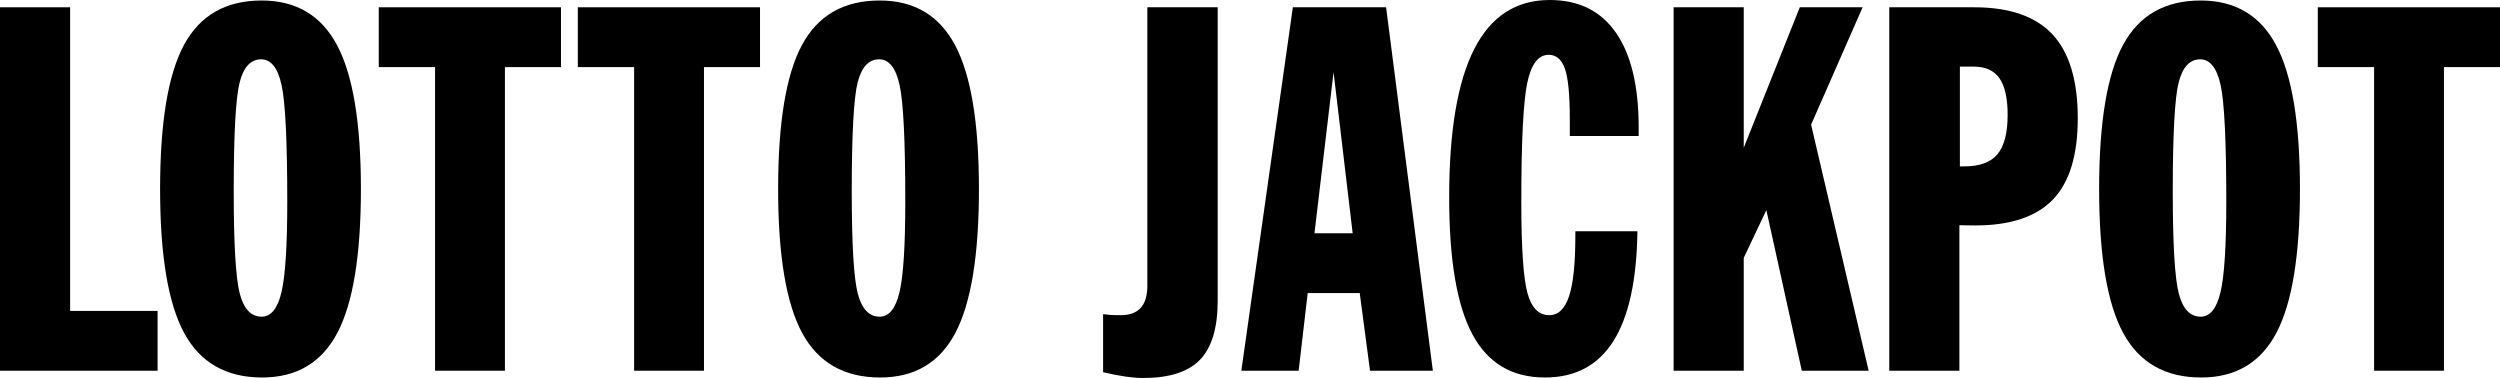 <?xml version="1.0" encoding="utf-8"?>
<!DOCTYPE svg PUBLIC "-//W3C//DTD SVG 1.1//EN" "http://www.w3.org/Graphics/SVG/1.1/DTD/svg11.dtd">
<svg version="1.1" id="Layer_1" xmlns="http://www.w3.org/2000/svg" xmlns:xlink="http://www.w3.org/1999/xlink" x="0px" y="0px"
	 width="279.565px" height="42.271px" viewBox="0 0 279.565 42.271" enable-background="new 0 0 279.565 42.271"
	 xml:space="preserve">
<g>
	<path fill="#000000" d="M0,41.456V0.815h7.841v33.952h9.781v6.689H0z"/>
	<path fill="#000000" d="M17.903,21.135c0-7.457,0.895-12.834,2.684-16.132c1.789-3.298,4.68-4.947,8.67-4.947
		c3.86,0,6.675,1.672,8.446,5.017c1.771,3.344,2.656,8.698,2.656,16.062c0,7.383-0.876,12.742-2.627,16.076
		c-1.752,3.335-4.558,5.003-8.418,5.003c-4.01,0-6.914-1.653-8.712-4.96S17.903,28.574,17.903,21.135z M29.258,35.413
		c1.049,0,1.789-0.914,2.22-2.74c0.431-1.827,0.646-5.195,0.646-10.104c0-6.764-0.21-11.111-0.632-13.041
		c-0.421-1.93-1.185-2.895-2.291-2.895c-1.162,0-1.963,0.862-2.403,2.586c-0.44,1.724-0.661,5.79-0.661,12.198
		c0,5.884,0.225,9.687,0.674,11.411C27.262,34.551,28.078,35.413,29.258,35.413z"/>
	<path fill="#000000" d="M42.355,7.504V0.815h20.376v6.689h-6.268v33.951H48.65V7.504H42.355z"/>
	<path fill="#000000" d="M64.615,7.504V0.815h20.376v6.689h-6.268v33.951H70.91V7.504H64.615z"/>
	<path fill="#000000" d="M87.015,21.135c0-7.457,0.895-12.834,2.684-16.132c1.789-3.298,4.68-4.947,8.67-4.947
		c3.86,0,6.675,1.672,8.446,5.017c1.771,3.344,2.656,8.698,2.656,16.062c0,7.383-0.876,12.742-2.628,16.076
		c-1.752,3.335-4.558,5.003-8.418,5.003c-4.01,0-6.914-1.653-8.712-4.96S87.015,28.574,87.015,21.135z M98.369,35.413
		c1.049,0,1.789-0.914,2.22-2.74c0.431-1.827,0.646-5.195,0.646-10.104c0-6.764-0.21-11.111-0.632-13.041
		c-0.421-1.93-1.185-2.895-2.291-2.895c-1.162,0-1.963,0.862-2.403,2.586c-0.44,1.724-0.661,5.79-0.661,12.198
		c0,5.884,0.225,9.687,0.674,11.411C96.374,34.551,97.189,35.413,98.369,35.413z"/>
	<path fill="#000000" d="M123.355,41.624v-6.492c0.262,0.038,0.533,0.066,0.814,0.084s0.675,0.028,1.181,0.028
		c0.974,0,1.71-0.271,2.206-0.815s0.745-1.349,0.745-2.417V0.815h7.869v32.799c0,3.035-0.656,5.237-1.967,6.604
		c-1.313,1.368-3.438,2.052-6.38,2.052c-0.581,0-1.228-0.052-1.939-0.154C125.171,42.013,124.329,41.849,123.355,41.624z"/>
	<path fill="#000000" d="M138.813,41.456l5.762-40.641h10.427l5.228,40.641h-7.026l-1.152-8.685h-5.817l-1.012,8.685H138.813z
		 M146.992,26.082h4.271l-2.136-18.016L146.992,26.082z"/>
	<path fill="#000000" d="M183.107,25.857c-0.075,5.472-0.97,9.565-2.685,12.282c-1.714,2.717-4.268,4.075-7.658,4.075
		c-3.691,0-6.399-1.616-8.123-4.848s-2.586-8.333-2.586-15.303c0-7.382,0.933-12.905,2.797-16.568
		C166.716,1.832,169.532,0,173.297,0c3.242,0,5.71,1.218,7.406,3.654c1.695,2.436,2.544,5.977,2.544,10.624v0.928h-7.701v-1.883
		c0-2.716-0.183-4.595-0.548-5.635c-0.365-1.04-0.97-1.56-1.813-1.56c-1.162,0-1.963,1.054-2.402,3.162
		c-0.44,2.108-0.661,6.534-0.661,13.28c0,5.097,0.226,8.483,0.675,10.16c0.45,1.677,1.265,2.515,2.445,2.515
		c1.012,0,1.752-0.707,2.221-2.122c0.468-1.414,0.702-3.648,0.702-6.703v-0.562H183.107z"/>
	<path fill="#000000" d="M187.154,41.456V0.815h7.842v15.711l6.268-15.711h7.026l-5.762,13.125l6.436,27.515h-7.476l-3.963-17.959
		l-2.529,5.34v12.619H187.154z"/>
	<path fill="#000000" d="M211.269,41.456V0.815h9.5c3.953,0,6.871,1.012,8.755,3.036c1.883,2.023,2.824,5.153,2.824,9.387
		c0,4.122-0.928,7.148-2.782,9.078c-1.855,1.93-4.75,2.895-8.685,2.895c-0.469,0-0.829-0.004-1.082-0.014s-0.482-0.014-0.688-0.014
		v16.273H211.269z M220.712,7.448h-1.546v11.158h0.506c1.705,0,2.938-0.454,3.696-1.363c0.759-0.909,1.138-2.375,1.138-4.398
		c0-1.855-0.305-3.218-0.913-4.089C222.984,7.884,222.024,7.448,220.712,7.448z"/>
	<path fill="#000000" d="M234.737,21.135c0-7.457,0.895-12.834,2.685-16.132c1.789-3.298,4.68-4.947,8.671-4.947
		c3.859,0,6.675,1.672,8.445,5.017c1.771,3.344,2.656,8.698,2.656,16.062c0,7.383-0.876,12.742-2.628,16.076
		c-1.753,3.335-4.559,5.003-8.418,5.003c-4.01,0-6.914-1.653-8.713-4.96S234.737,28.574,234.737,21.135z M246.092,35.413
		c1.049,0,1.789-0.914,2.22-2.74c0.431-1.827,0.646-5.195,0.646-10.104c0-6.764-0.211-11.111-0.632-13.041
		c-0.422-1.93-1.186-2.895-2.291-2.895c-1.162,0-1.963,0.862-2.403,2.586c-0.44,1.724-0.66,5.79-0.66,12.198
		c0,5.884,0.225,9.687,0.675,11.411C244.096,34.551,244.912,35.413,246.092,35.413z"/>
	<path fill="#000000" d="M259.189,7.504V0.815h20.376v6.689h-6.268v33.951h-7.813V7.504H259.189z"/>
</g>
</svg>
